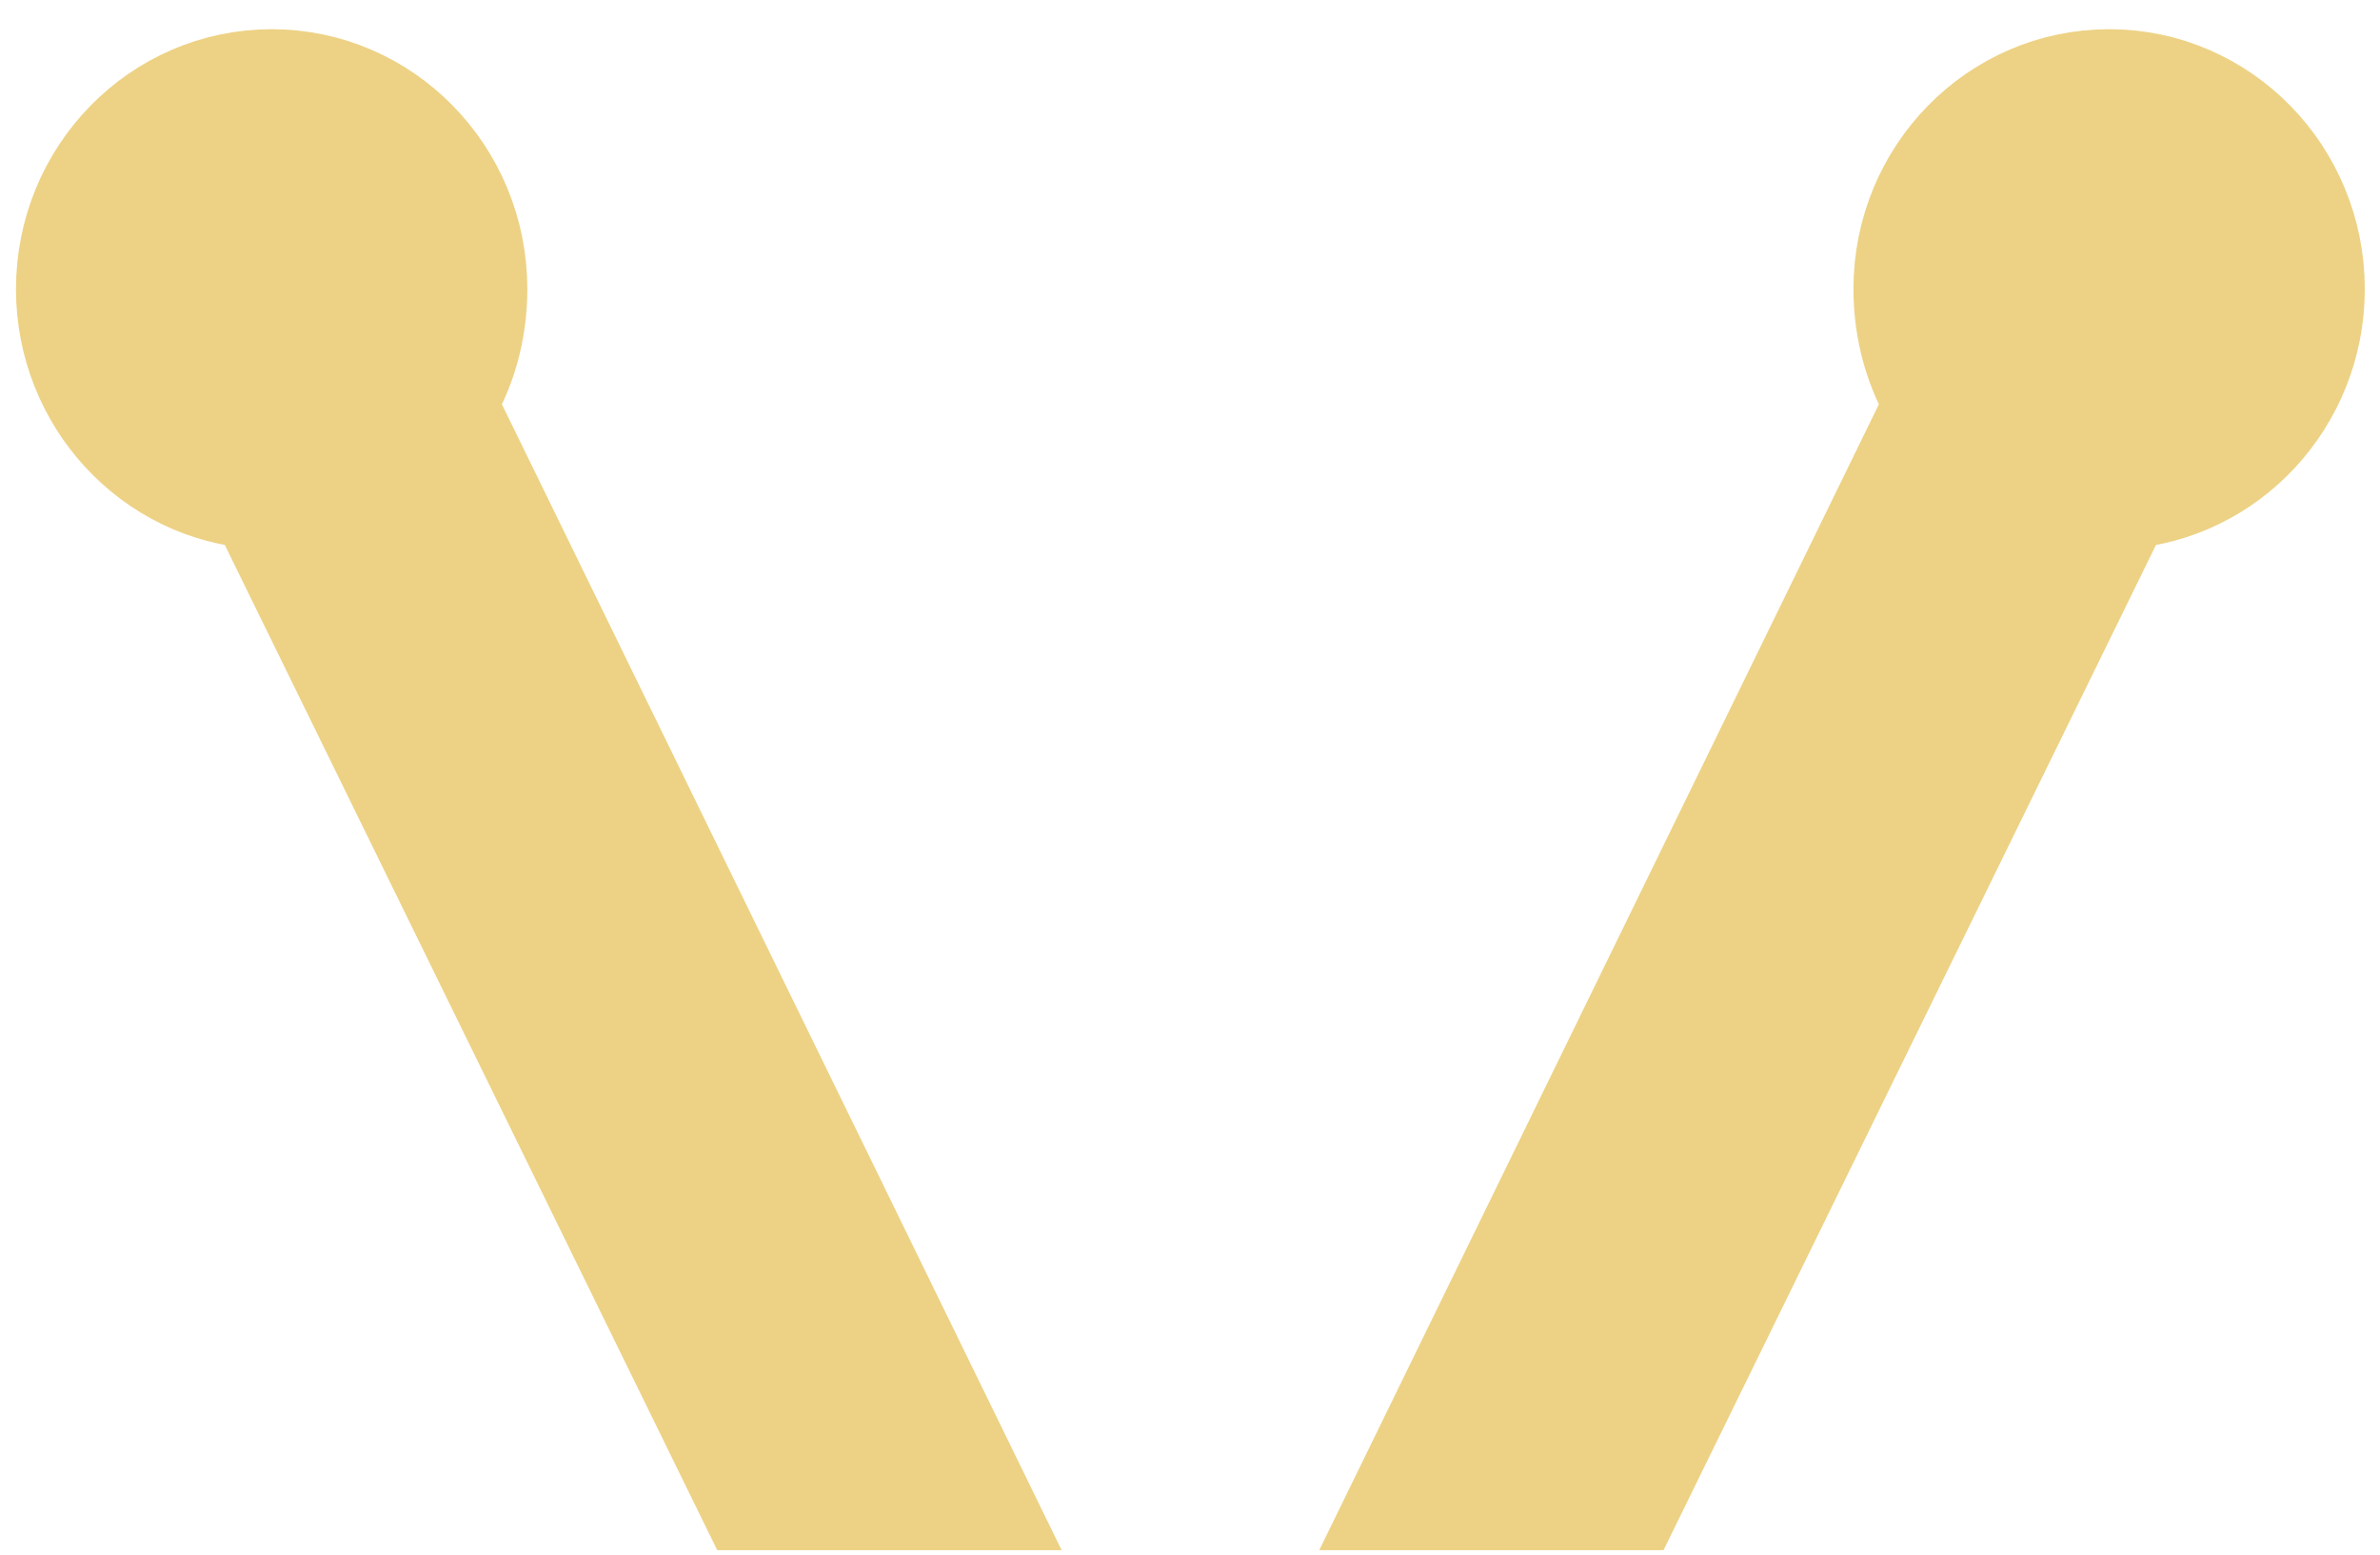 <?xml version="1.0" encoding="UTF-8" standalone="no"?>
<svg
   xmlns:dc="http://purl.org/dc/elements/1.1/"
   xmlns:cc="http://creativecommons.org/ns#"
   xmlns:rdf="http://www.w3.org/1999/02/22-rdf-syntax-ns#"
   xmlns:svg="http://www.w3.org/2000/svg"
   xmlns="http://www.w3.org/2000/svg"
   xmlns:sodipodi="http://sodipodi.sourceforge.net/DTD/sodipodi-0.dtd"
   xmlns:inkscape="http://www.inkscape.org/namespaces/inkscape"
   viewBox="0 0 24.5 16"
   version="1.1"
   id="svg4"
   sodipodi:docname="antenna.svg"
   inkscape:version="0.92.3 (2405546, 2018-03-11)"
   width="24.5"
   height="16">
  <defs
     id="defs8" />
  <sodipodi:namedview
     pagecolor="#ffffff"
     bordercolor="#666666"
     borderopacity="1"
     objecttolerance="10"
     gridtolerance="10"
     guidetolerance="10"
     inkscape:pageopacity="0"
     inkscape:pageshadow="2"
     inkscape:window-width="3840"
     inkscape:window-height="2055"
     id="namedview6"
     showgrid="false"
     inkscape:zoom="29.5"
     inkscape:cx="27.013425"
     inkscape:cy="11.746291"
     inkscape:window-x="647"
     inkscape:window-y="-13"
     inkscape:window-maximized="1"
     inkscape:current-layer="svg4" />
  <path
     d="m 2.797,0.831 c -1.161,0 -2.102,0.96 -2.102,2.144 0,1.139 0.871,2.075 1.97,2.144 L 7.714,15.423 H 10.079 L 4.57,4.148 C 4.782,3.813 4.898,3.403 4.898,2.975 c 0,-1.184 -0.941,-2.144 -2.102,-2.144 z m 18.915,0 c -1.161,0 -2.102,0.96 -2.102,2.144 0,0.428 0.117,0.838 0.328,1.173 L 14.43,15.423 h 2.364 L 21.843,5.119 c 1.099,-0.07 1.97,-1.005 1.97,-2.144 0,-1.184 -0.941,-2.144 -2.102,-2.144 z"
     id="path2"
     inkscape:connector-curvature="0"
     style="fill:#edd285;fill-opacity:1;stroke:#edd285;stroke-width:1.061;stroke-opacity:1" />
</svg>
